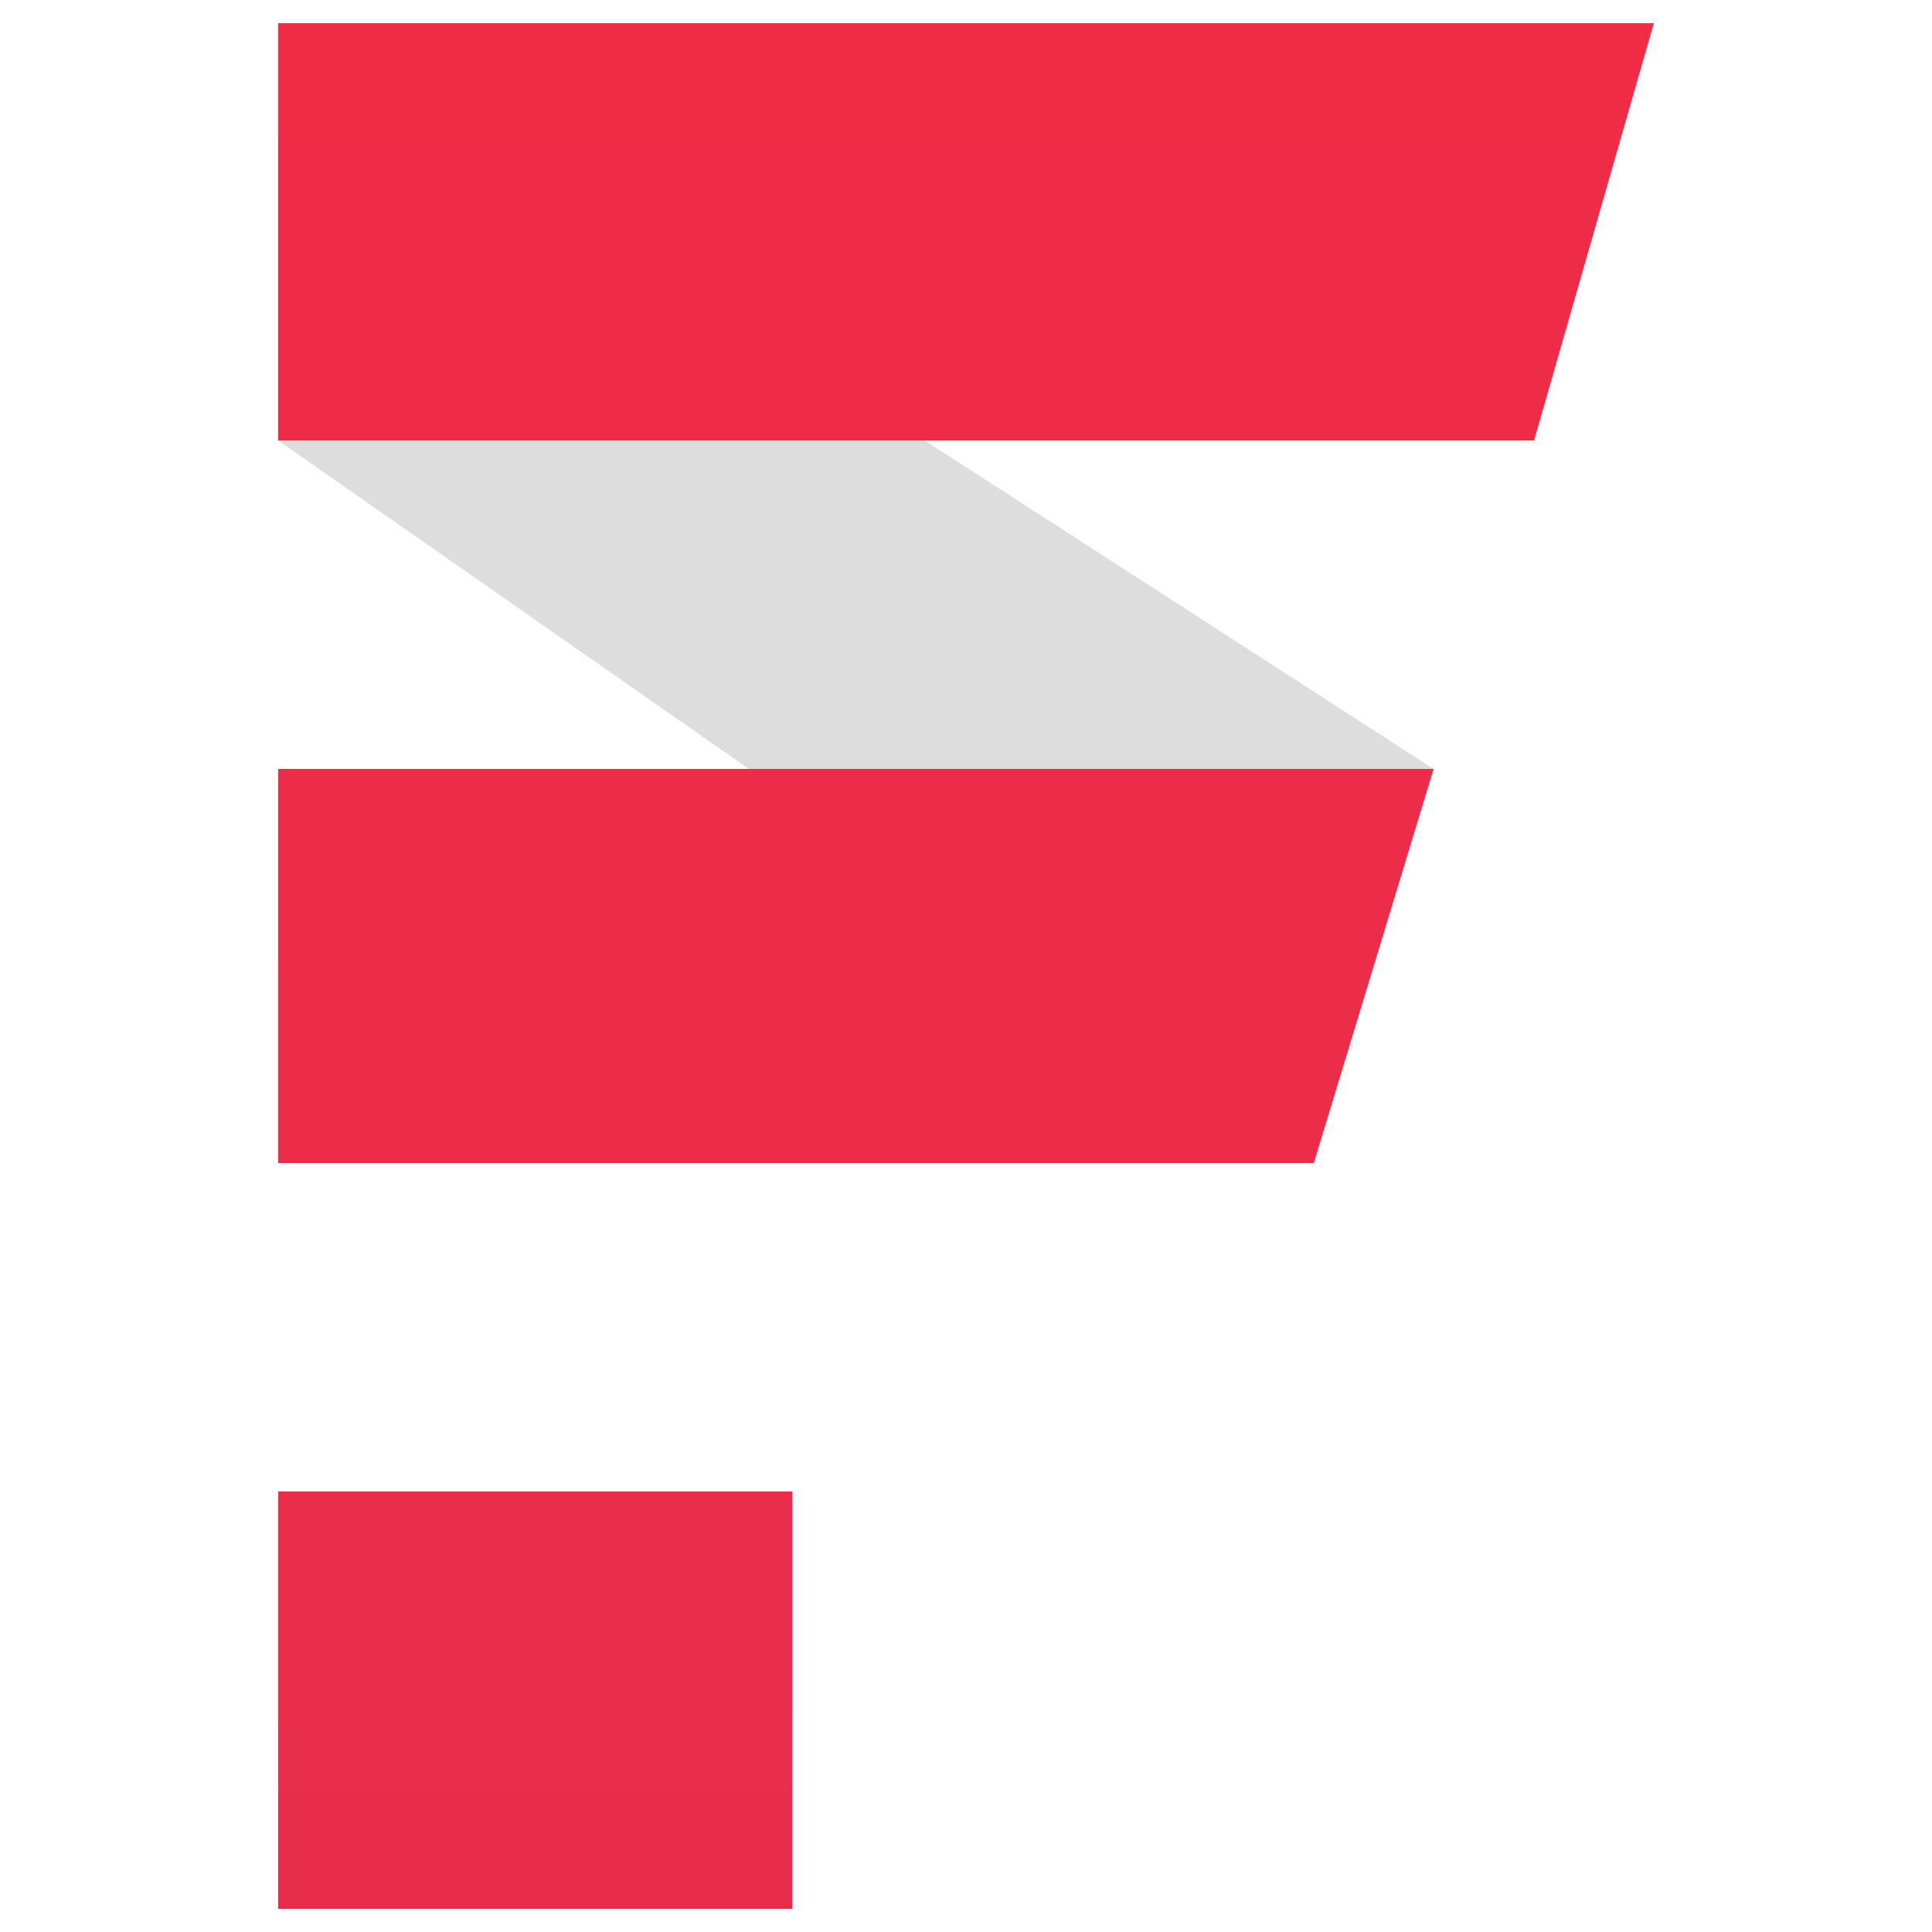 <svg id="Ebene_1" xmlns="http://www.w3.org/2000/svg" viewBox="0 0 50 50"><style>.st0{fill:#ddd}.st1{fill:url(#SVGID_1_)}</style><path class="st0" d="M7.2 11.4L34 30.1l3.1-10.2L7.2.6z"/><linearGradient id="SVGID_1_" gradientUnits="userSpaceOnUse" x1="25" y1="49.386" x2="25" y2=".614"><stop offset="0" stop-color="#e82d4c"/><stop offset="1" stop-color="#f02c47"/></linearGradient><path class="st1" d="M7.2 49.4h13.3V38.6H7.2v10.8zm0-19.3H34l3.1-10.2H7.2v10.2zM7.2.6v10.8h32.5L42.8.6H7.2z"/></svg>